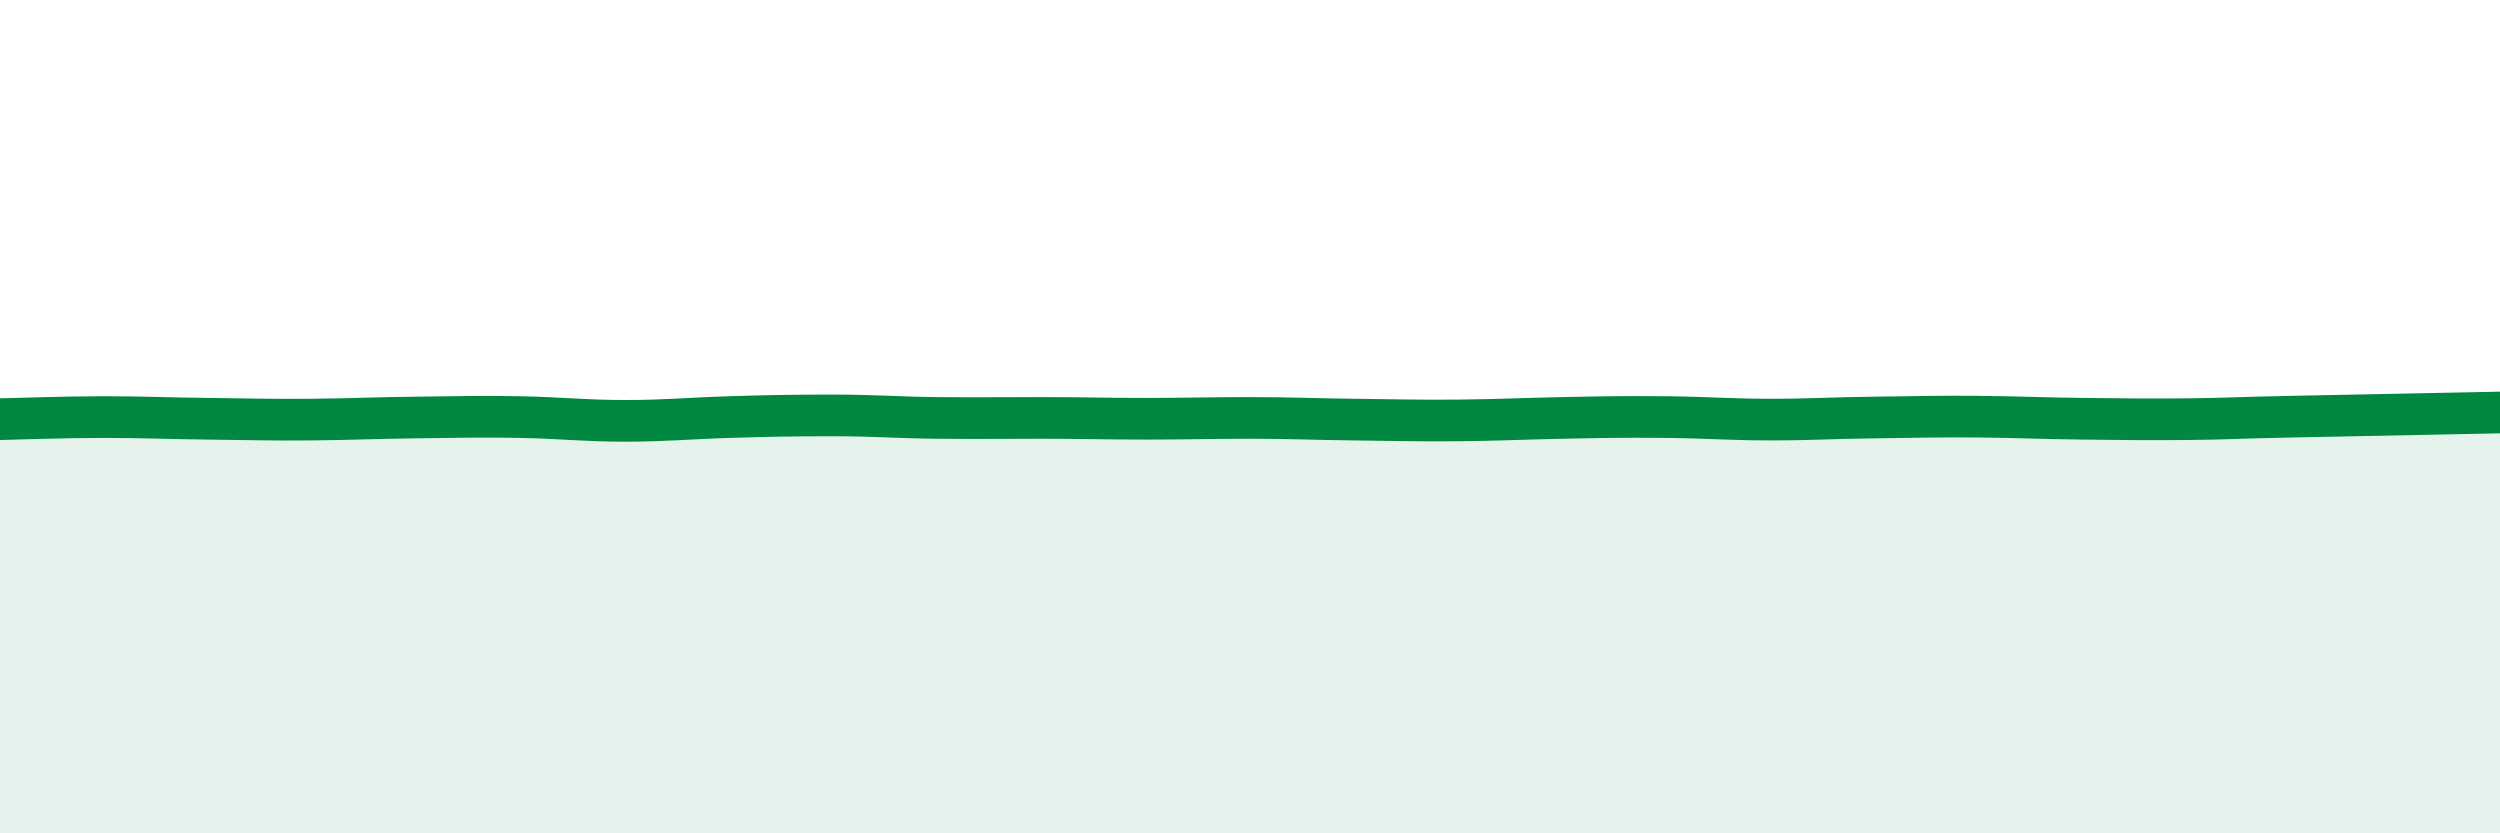 
    <svg width="60" height="20" viewBox="0 0 60 20" xmlns="http://www.w3.org/2000/svg">
      <path
        d="M 0,10.06 C 0.5,10.05 1.5,10.01 2.5,10.01 C 3.5,10.01 4,10.04 5,10.05 C 6,10.06 6.5,10.08 7.5,10.07 C 8.5,10.06 9,10.03 10,10.02 C 11,10.01 11.5,9.99 12.5,10.01 C 13.5,10.03 14,10.1 15,10.1 C 16,10.1 16.5,10.04 17.5,10.01 C 18.5,9.98 19,9.97 20,9.97 C 21,9.97 21.5,10.02 22.5,10.03 C 23.5,10.04 24,10.03 25,10.03 C 26,10.03 26.5,10.05 27.5,10.05 C 28.5,10.05 29,10.03 30,10.03 C 31,10.03 31.5,10.06 32.5,10.07 C 33.5,10.08 34,10.1 35,10.09 C 36,10.08 36.5,10.05 37.5,10.03 C 38.5,10.01 39,10 40,10.01 C 41,10.02 41.5,10.07 42.5,10.07 C 43.5,10.07 44,10.03 45,10.02 C 46,10.01 46.5,9.99 47.5,10 C 48.5,10.01 49,10.04 50,10.05 C 51,10.06 51.5,10.07 52.5,10.06 C 53.5,10.05 53.5,10.03 55,10 C 56.5,9.97 59,9.92 60,9.9L60 20L0 20Z"
        fill="#008740"
        opacity="0.1"
        stroke-linecap="round"
        stroke-linejoin="round"
      />
      <path
        d="M 0,10.06 C 0.5,10.05 1.5,10.01 2.5,10.01 C 3.5,10.01 4,10.04 5,10.05 C 6,10.06 6.5,10.08 7.5,10.07 C 8.5,10.06 9,10.03 10,10.02 C 11,10.01 11.5,9.99 12.5,10.01 C 13.5,10.03 14,10.1 15,10.1 C 16,10.1 16.5,10.04 17.5,10.01 C 18.5,9.98 19,9.97 20,9.97 C 21,9.97 21.5,10.02 22.5,10.03 C 23.5,10.04 24,10.03 25,10.03 C 26,10.03 26.5,10.05 27.5,10.05 C 28.5,10.05 29,10.03 30,10.03 C 31,10.03 31.5,10.06 32.5,10.07 C 33.5,10.08 34,10.1 35,10.09 C 36,10.08 36.5,10.05 37.5,10.03 C 38.5,10.01 39,10 40,10.01 C 41,10.02 41.5,10.07 42.5,10.07 C 43.5,10.07 44,10.03 45,10.02 C 46,10.01 46.5,9.99 47.5,10 C 48.5,10.01 49,10.04 50,10.05 C 51,10.06 51.5,10.07 52.5,10.06 C 53.5,10.05 53.5,10.03 55,10 C 56.5,9.97 59,9.92 60,9.9"
        stroke="#008740"
        stroke-width="1"
        fill="none"
        stroke-linecap="round"
        stroke-linejoin="round"
      />
    </svg>
  